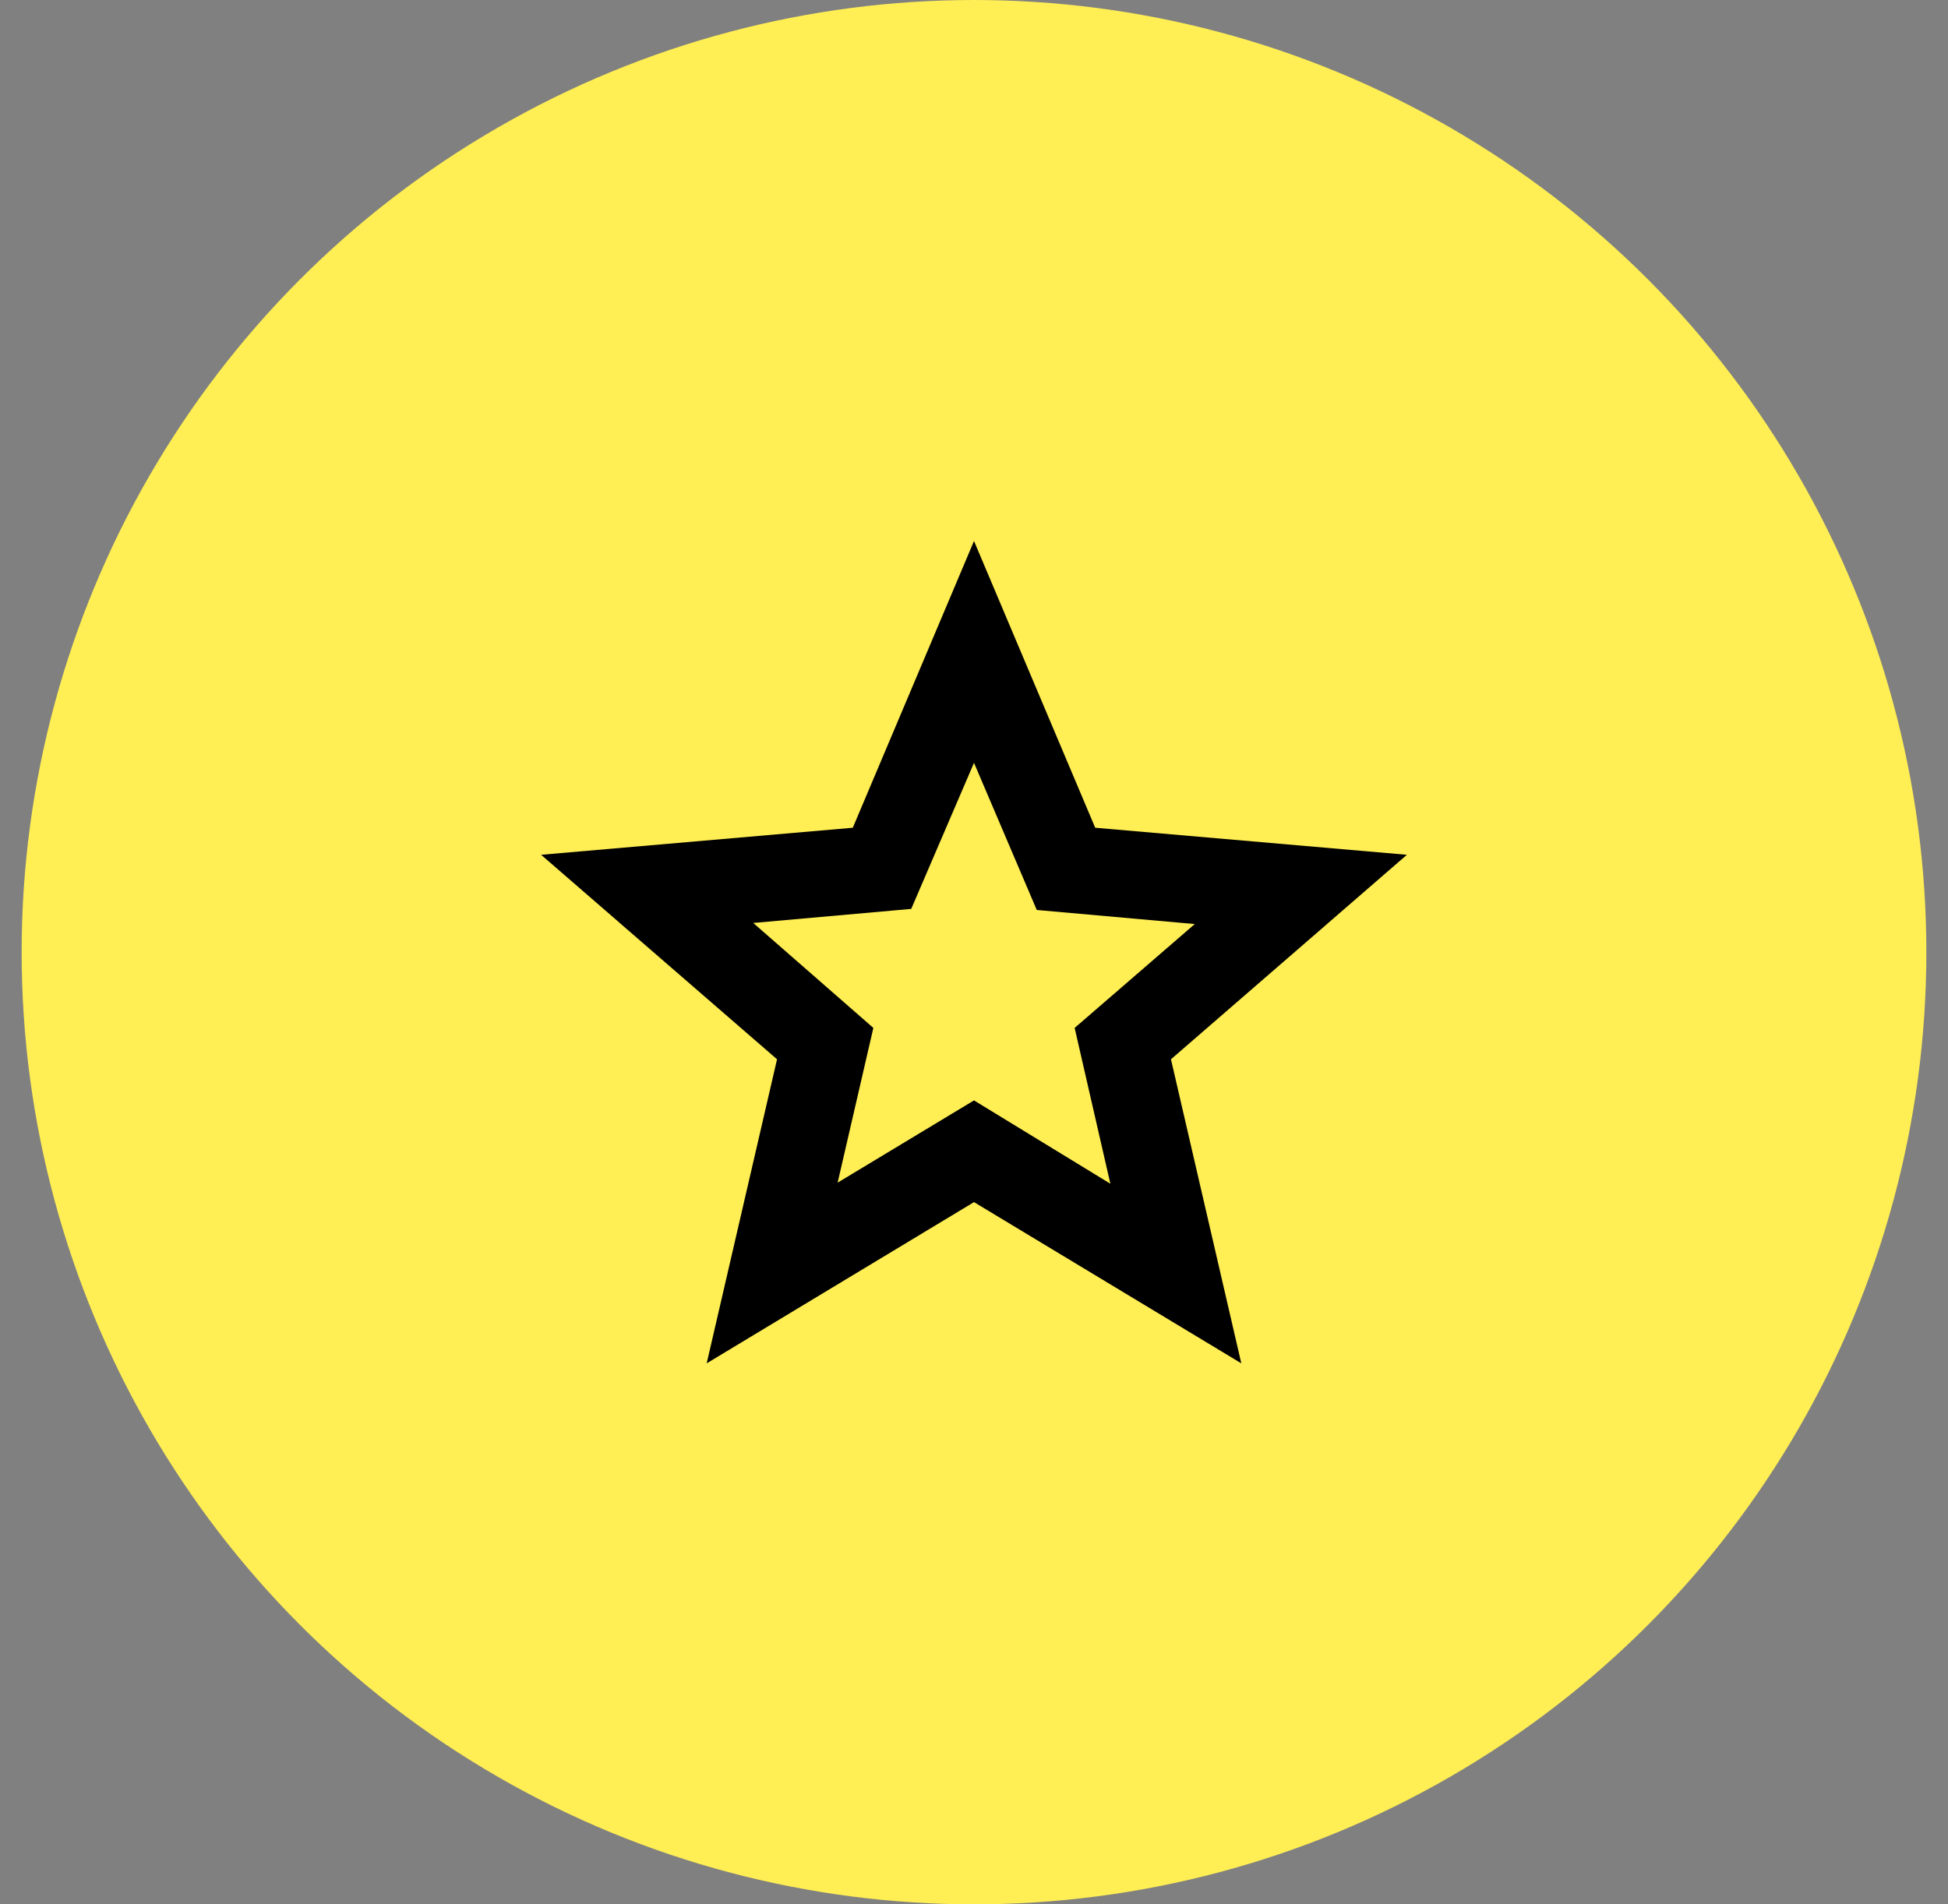 <?xml version="1.0" encoding="UTF-8"?> <svg xmlns="http://www.w3.org/2000/svg" width="45" height="44" viewBox="0 0 45 44" fill="none"><rect x="0" y="0" width="45" height="44" fill="#808080" stroke="none"/><circle cx="22" cy="22" r="22" transform="matrix(1 0 0 -1 0.5 44)" fill="#FFEE54"></circle><path d="M19.35 27.325L22.5 25.425L25.65 27.35L24.825 23.75L27.6 21.35L23.95 21.025L22.5 17.625L21.05 21L17.4 21.325L20.175 23.75L19.35 27.325ZM16.325 31.5L17.95 24.475L12.5 19.75L19.7 19.125L22.5 12.5L25.3 19.125L32.5 19.75L27.05 24.475L28.675 31.5L22.5 27.775L16.325 31.5Z" fill="black"></path></svg> 